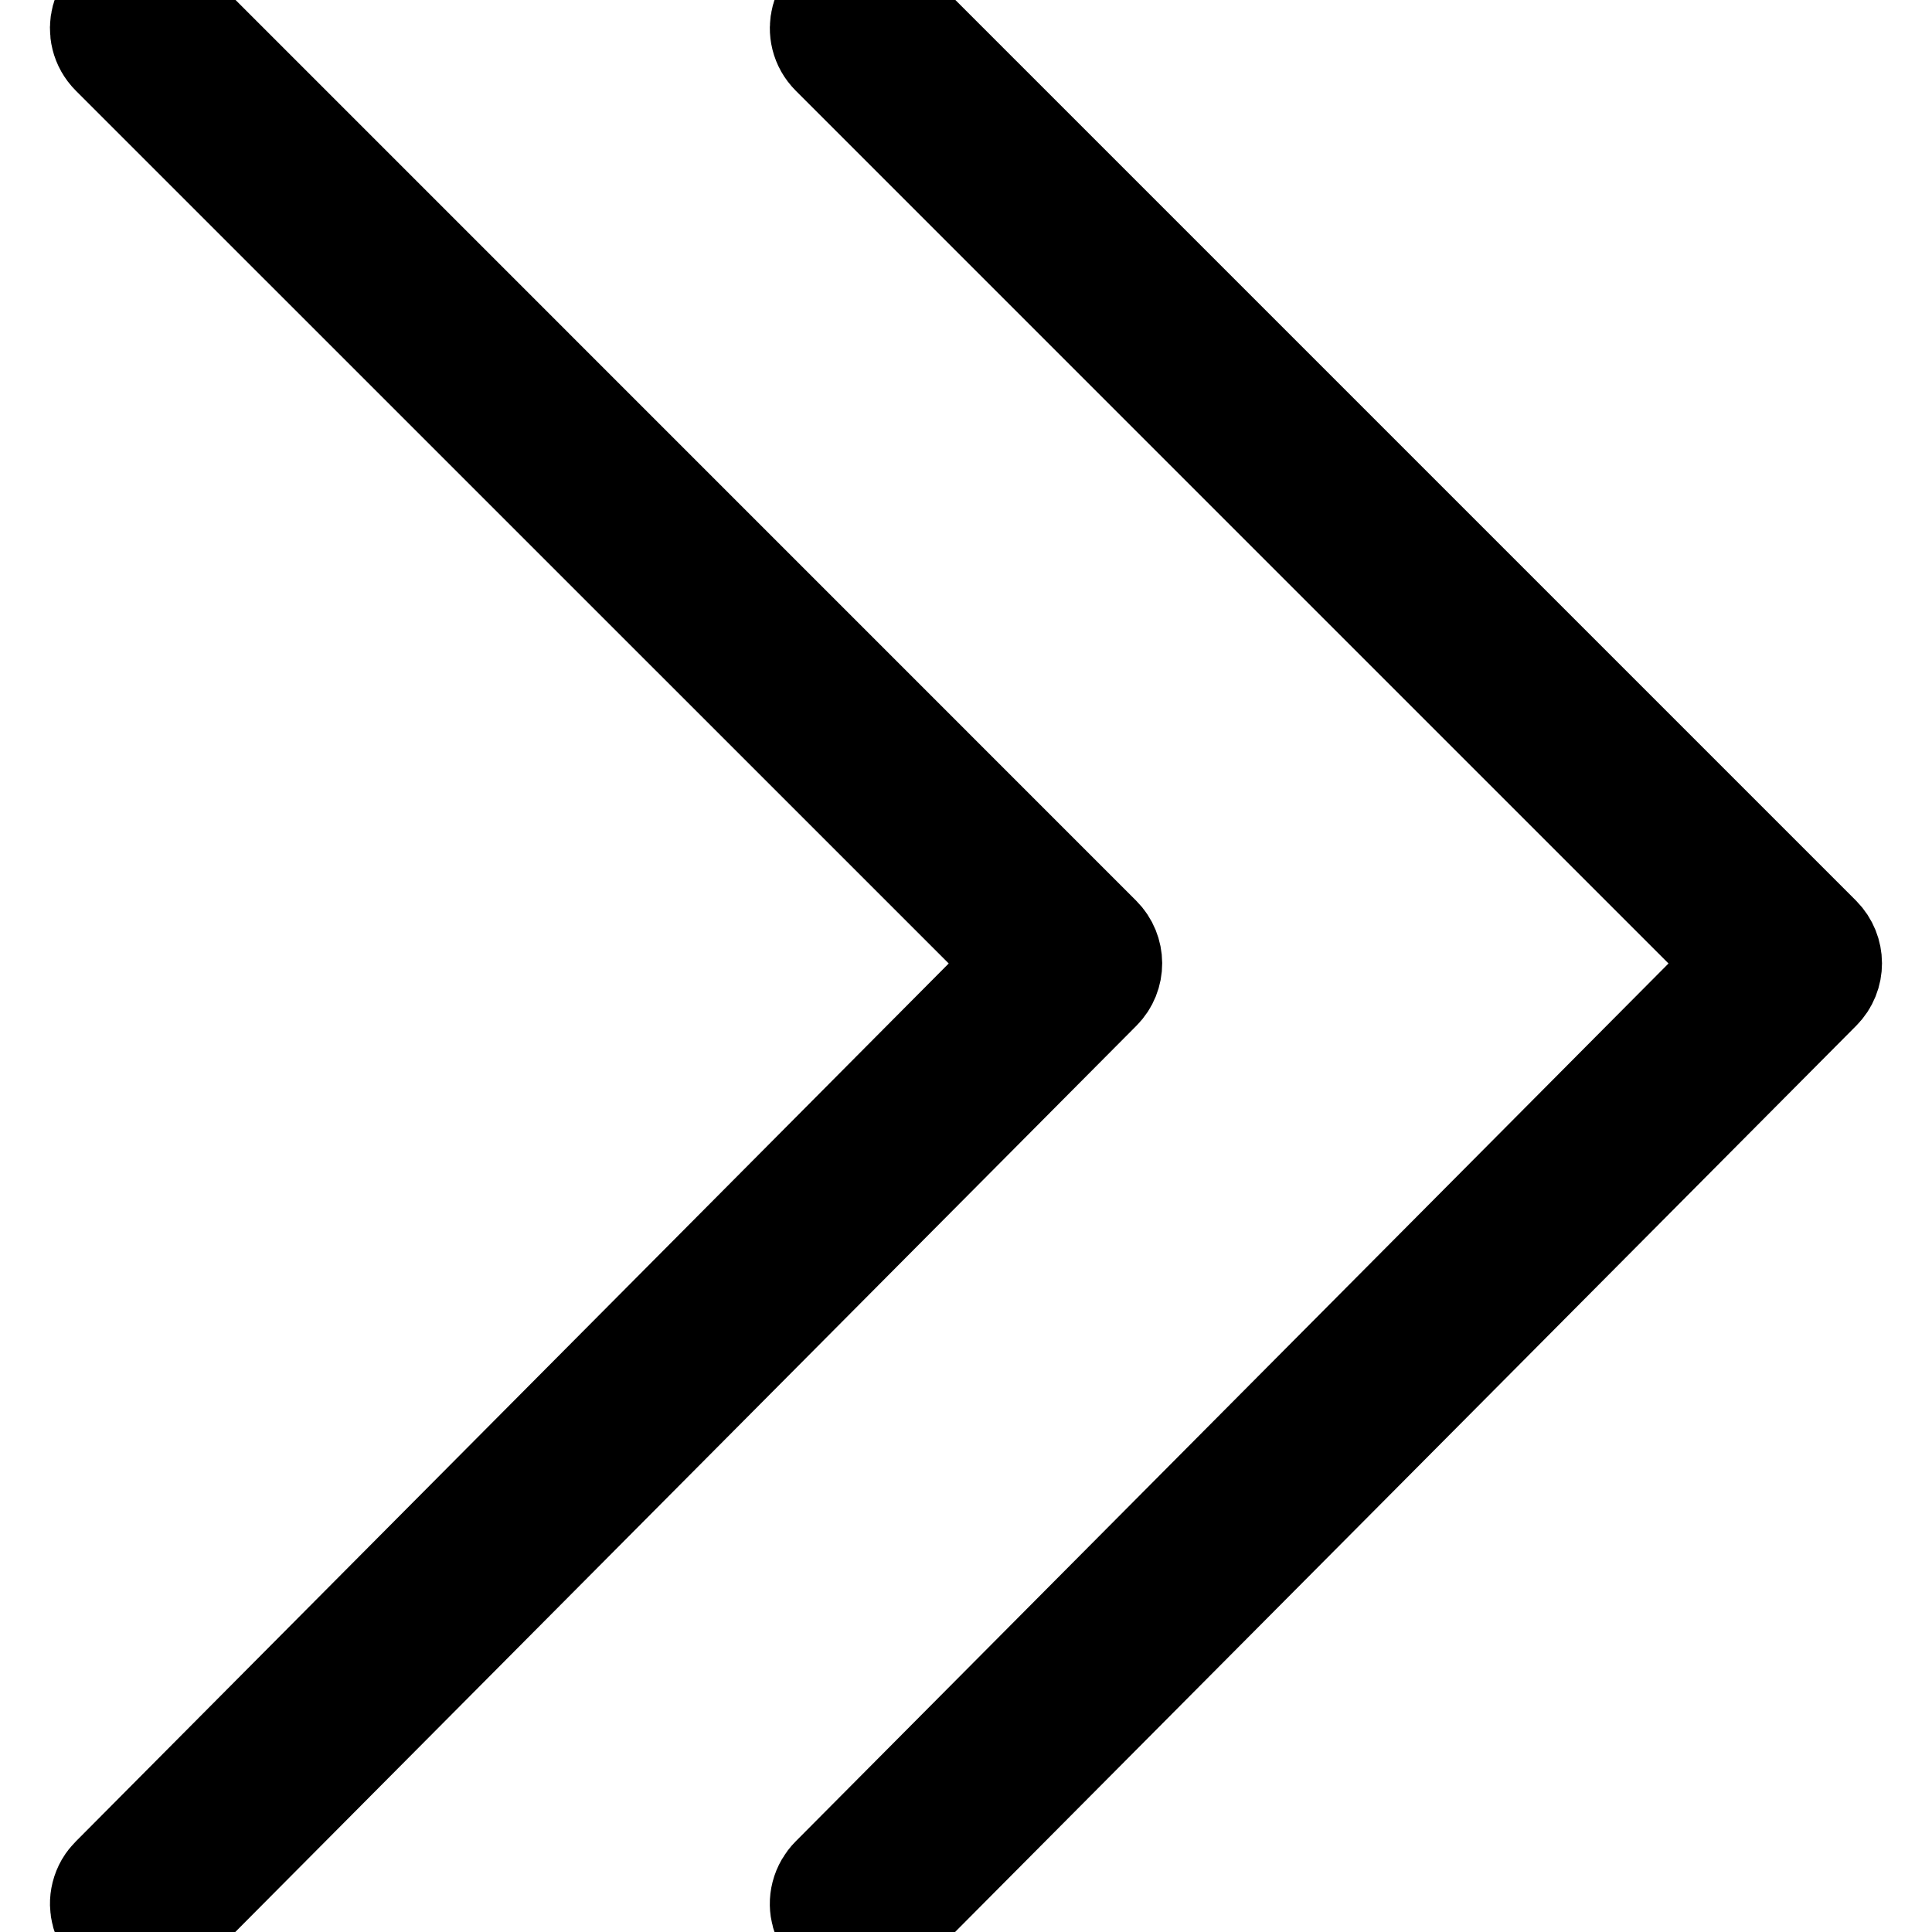 <?xml version="1.0" encoding="UTF-8"?> <svg xmlns="http://www.w3.org/2000/svg" viewBox="0 0 16.00 16.00" data-guides="{&quot;vertical&quot;:[],&quot;horizontal&quot;:[]}"><path fill="#000000" stroke="#000000" fill-opacity="1" stroke-width="1" stroke-opacity="1" fill-rule="evenodd" id="tSvg454faf365d" title="Path 3" d="M1.147 16C0.968 16 0.856 15.806 0.945 15.65C0.955 15.633 0.968 15.617 0.982 15.603C3.509 13.061 6.036 10.52 8.563 7.978C6.036 5.451 3.509 2.925 0.982 0.398C0.855 0.271 0.913 0.054 1.087 0.008C1.167 -0.014 1.253 0.009 1.312 0.068C3.893 2.65 6.475 5.231 9.056 7.813C9.147 7.904 9.148 8.051 9.057 8.142C6.475 10.739 3.894 13.335 1.312 15.931C1.268 15.975 1.209 16 1.147 16Z"></path><path fill="#000000" stroke="#000000" fill-opacity="1" stroke-width="1" stroke-opacity="1" fill-rule="evenodd" id="tSvg518988473b" title="Path 4" d="M7.108 16C6.929 16 6.817 15.806 6.907 15.65C6.917 15.633 6.929 15.617 6.943 15.603C9.47 13.061 11.997 10.52 14.524 7.978C11.997 5.451 9.47 2.925 6.944 0.398C6.817 0.271 6.875 0.054 7.048 0.008C7.128 -0.014 7.214 0.009 7.273 0.068C9.855 2.65 12.436 5.231 15.018 7.813C15.108 7.904 15.109 8.051 15.018 8.142C12.437 10.739 9.855 13.335 7.273 15.931C7.23 15.975 7.17 16 7.108 16Z"></path><defs></defs></svg> 